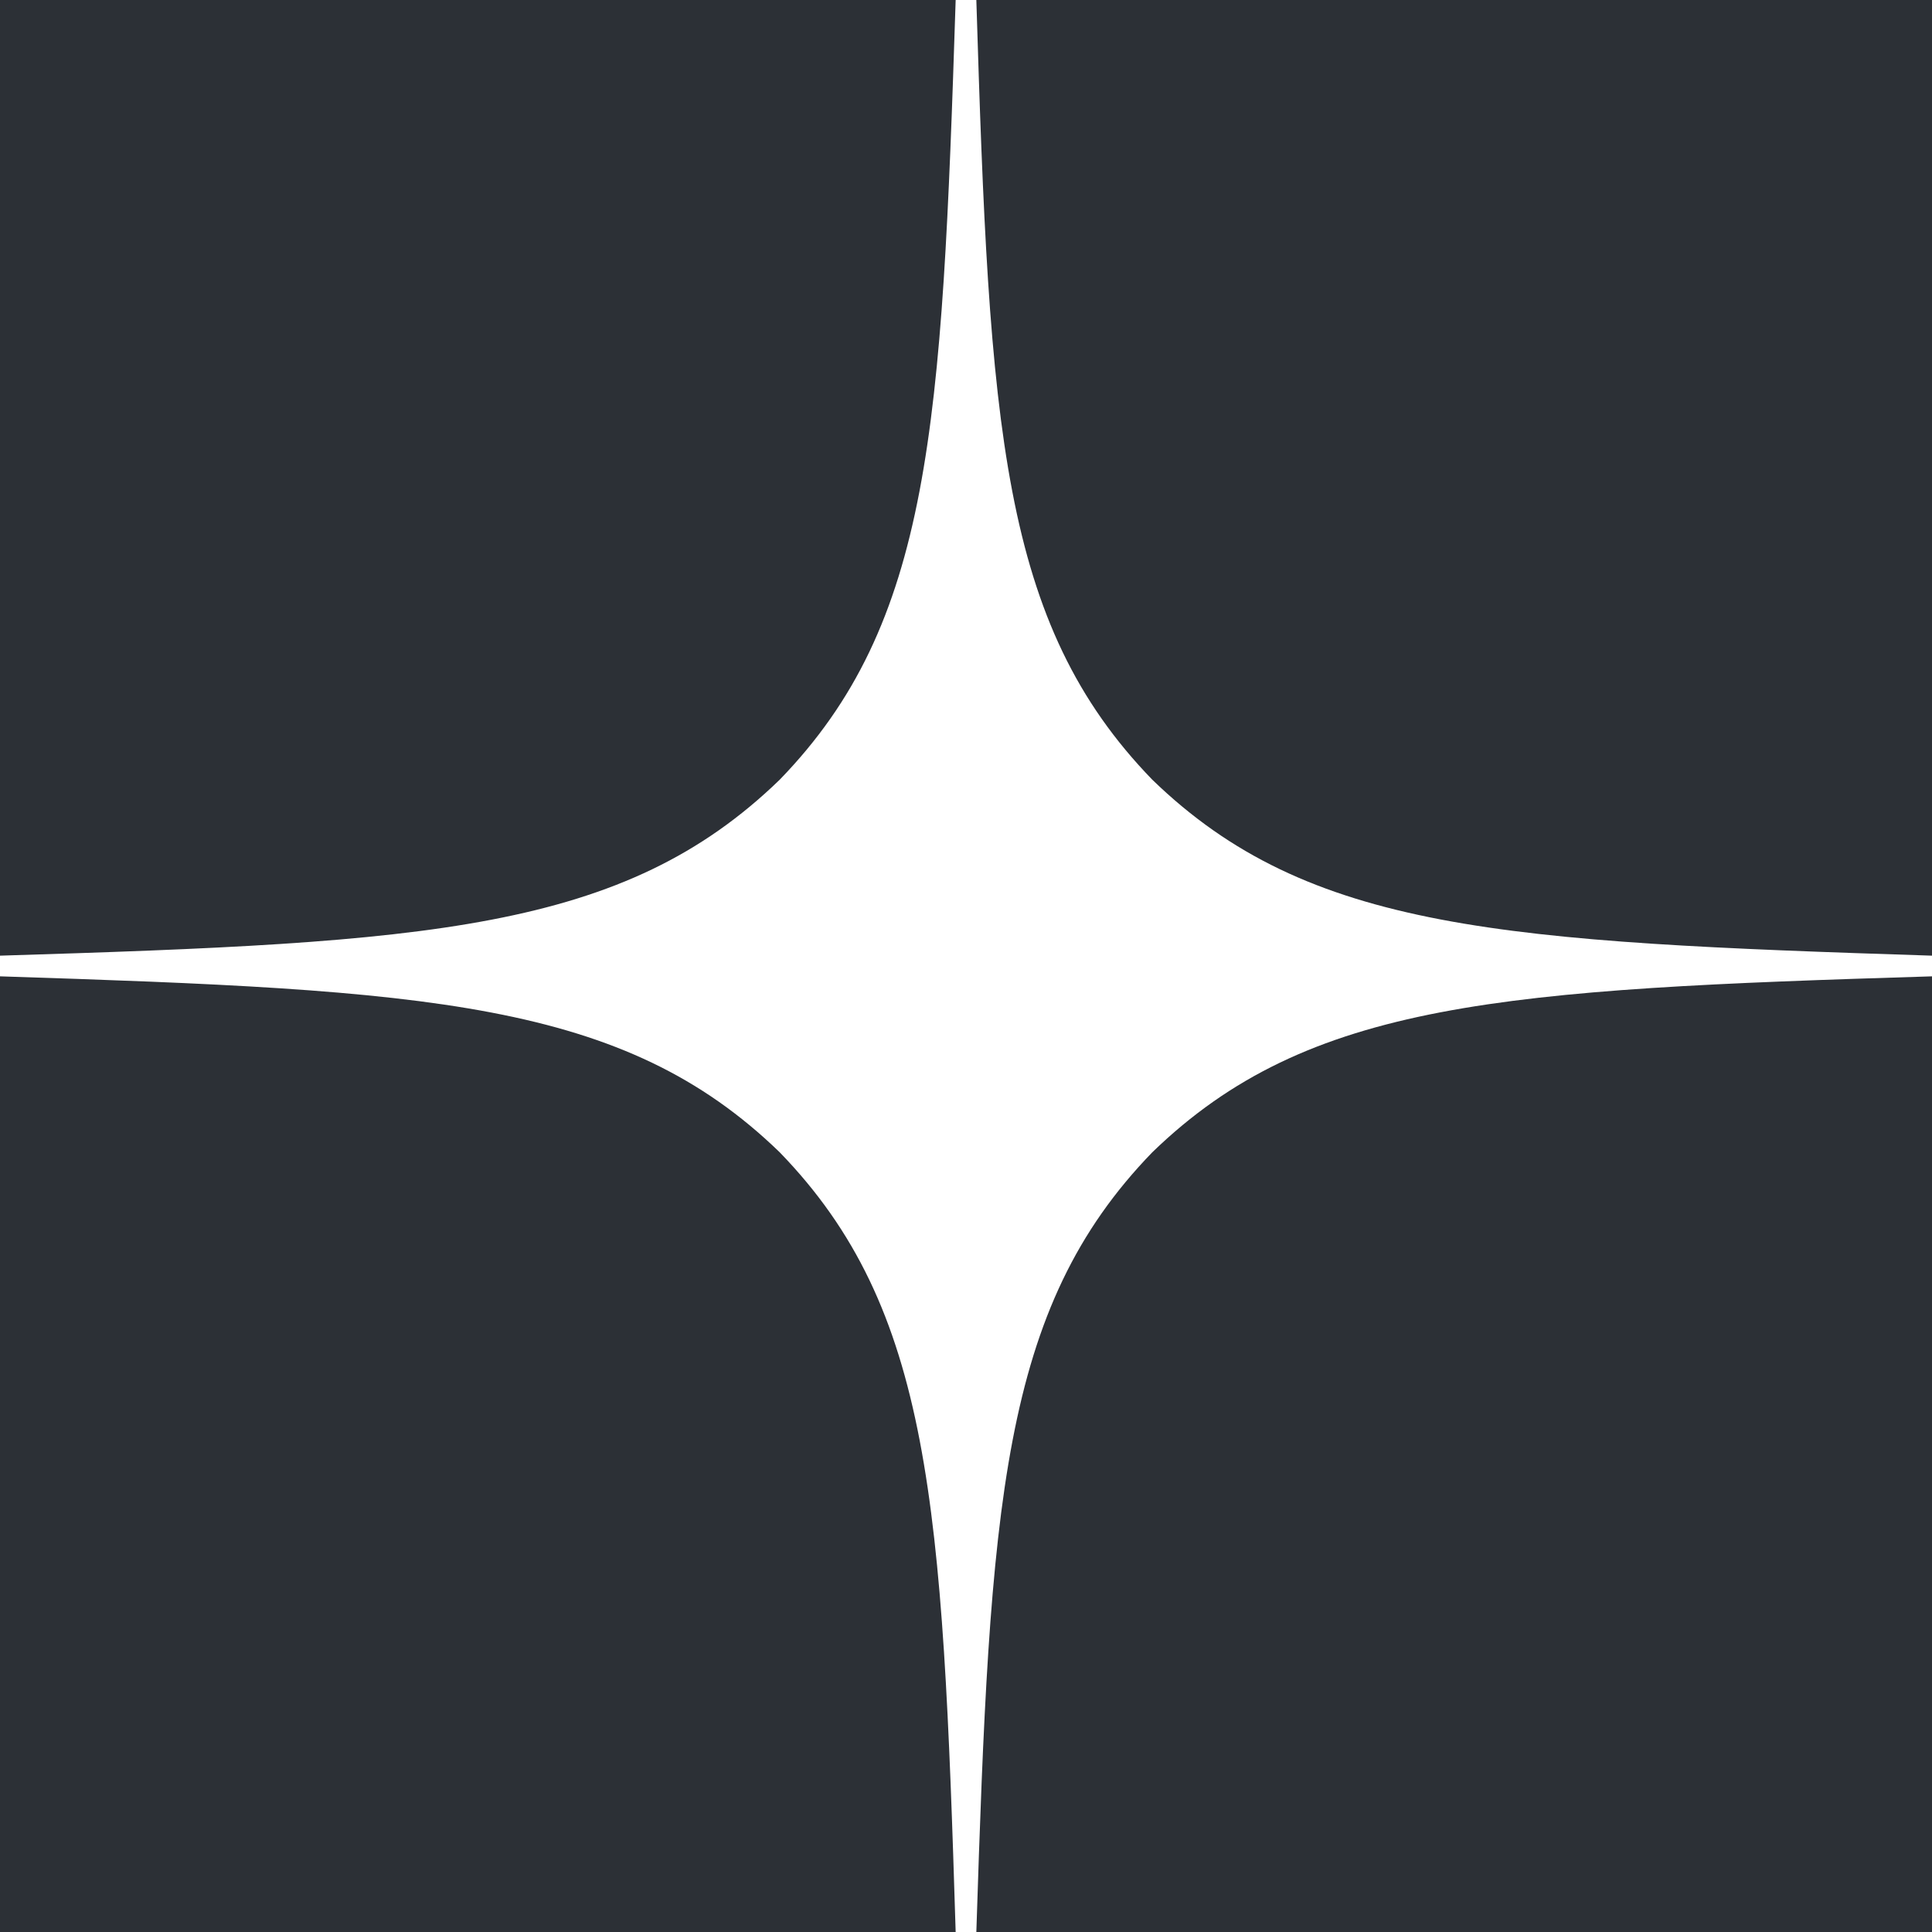 <?xml version="1.0" encoding="UTF-8"?> <svg xmlns="http://www.w3.org/2000/svg" width="40" height="40" viewBox="0 0 40 40" fill="none"><rect x="0" y="0" width="40" height="40" fill="#808080" stroke="none"/> <g clip-path="url(#clip0_95_63)"> <rect width="40" height="40" fill="#2C3036"></rect> <path d="M40 20.214V19.786C31.143 19.5 27.1 19.286 23.857 16.143C20.714 12.9 20.486 8.857 20.214 0H19.786C19.5 8.857 19.286 12.9 16.143 16.143C12.9 19.286 8.857 19.514 0 19.786V20.214C8.857 20.5 12.9 20.714 16.143 23.857C19.286 27.1 19.514 31.143 19.786 40H20.214C20.5 31.143 20.714 27.1 23.857 23.857C27.1 20.714 31.143 20.486 40 20.214Z" fill="white"></path> </g> <defs> <clipPath id="clip0_95_63"> <rect width="40" height="40" fill="white"></rect> </clipPath> </defs> </svg> 